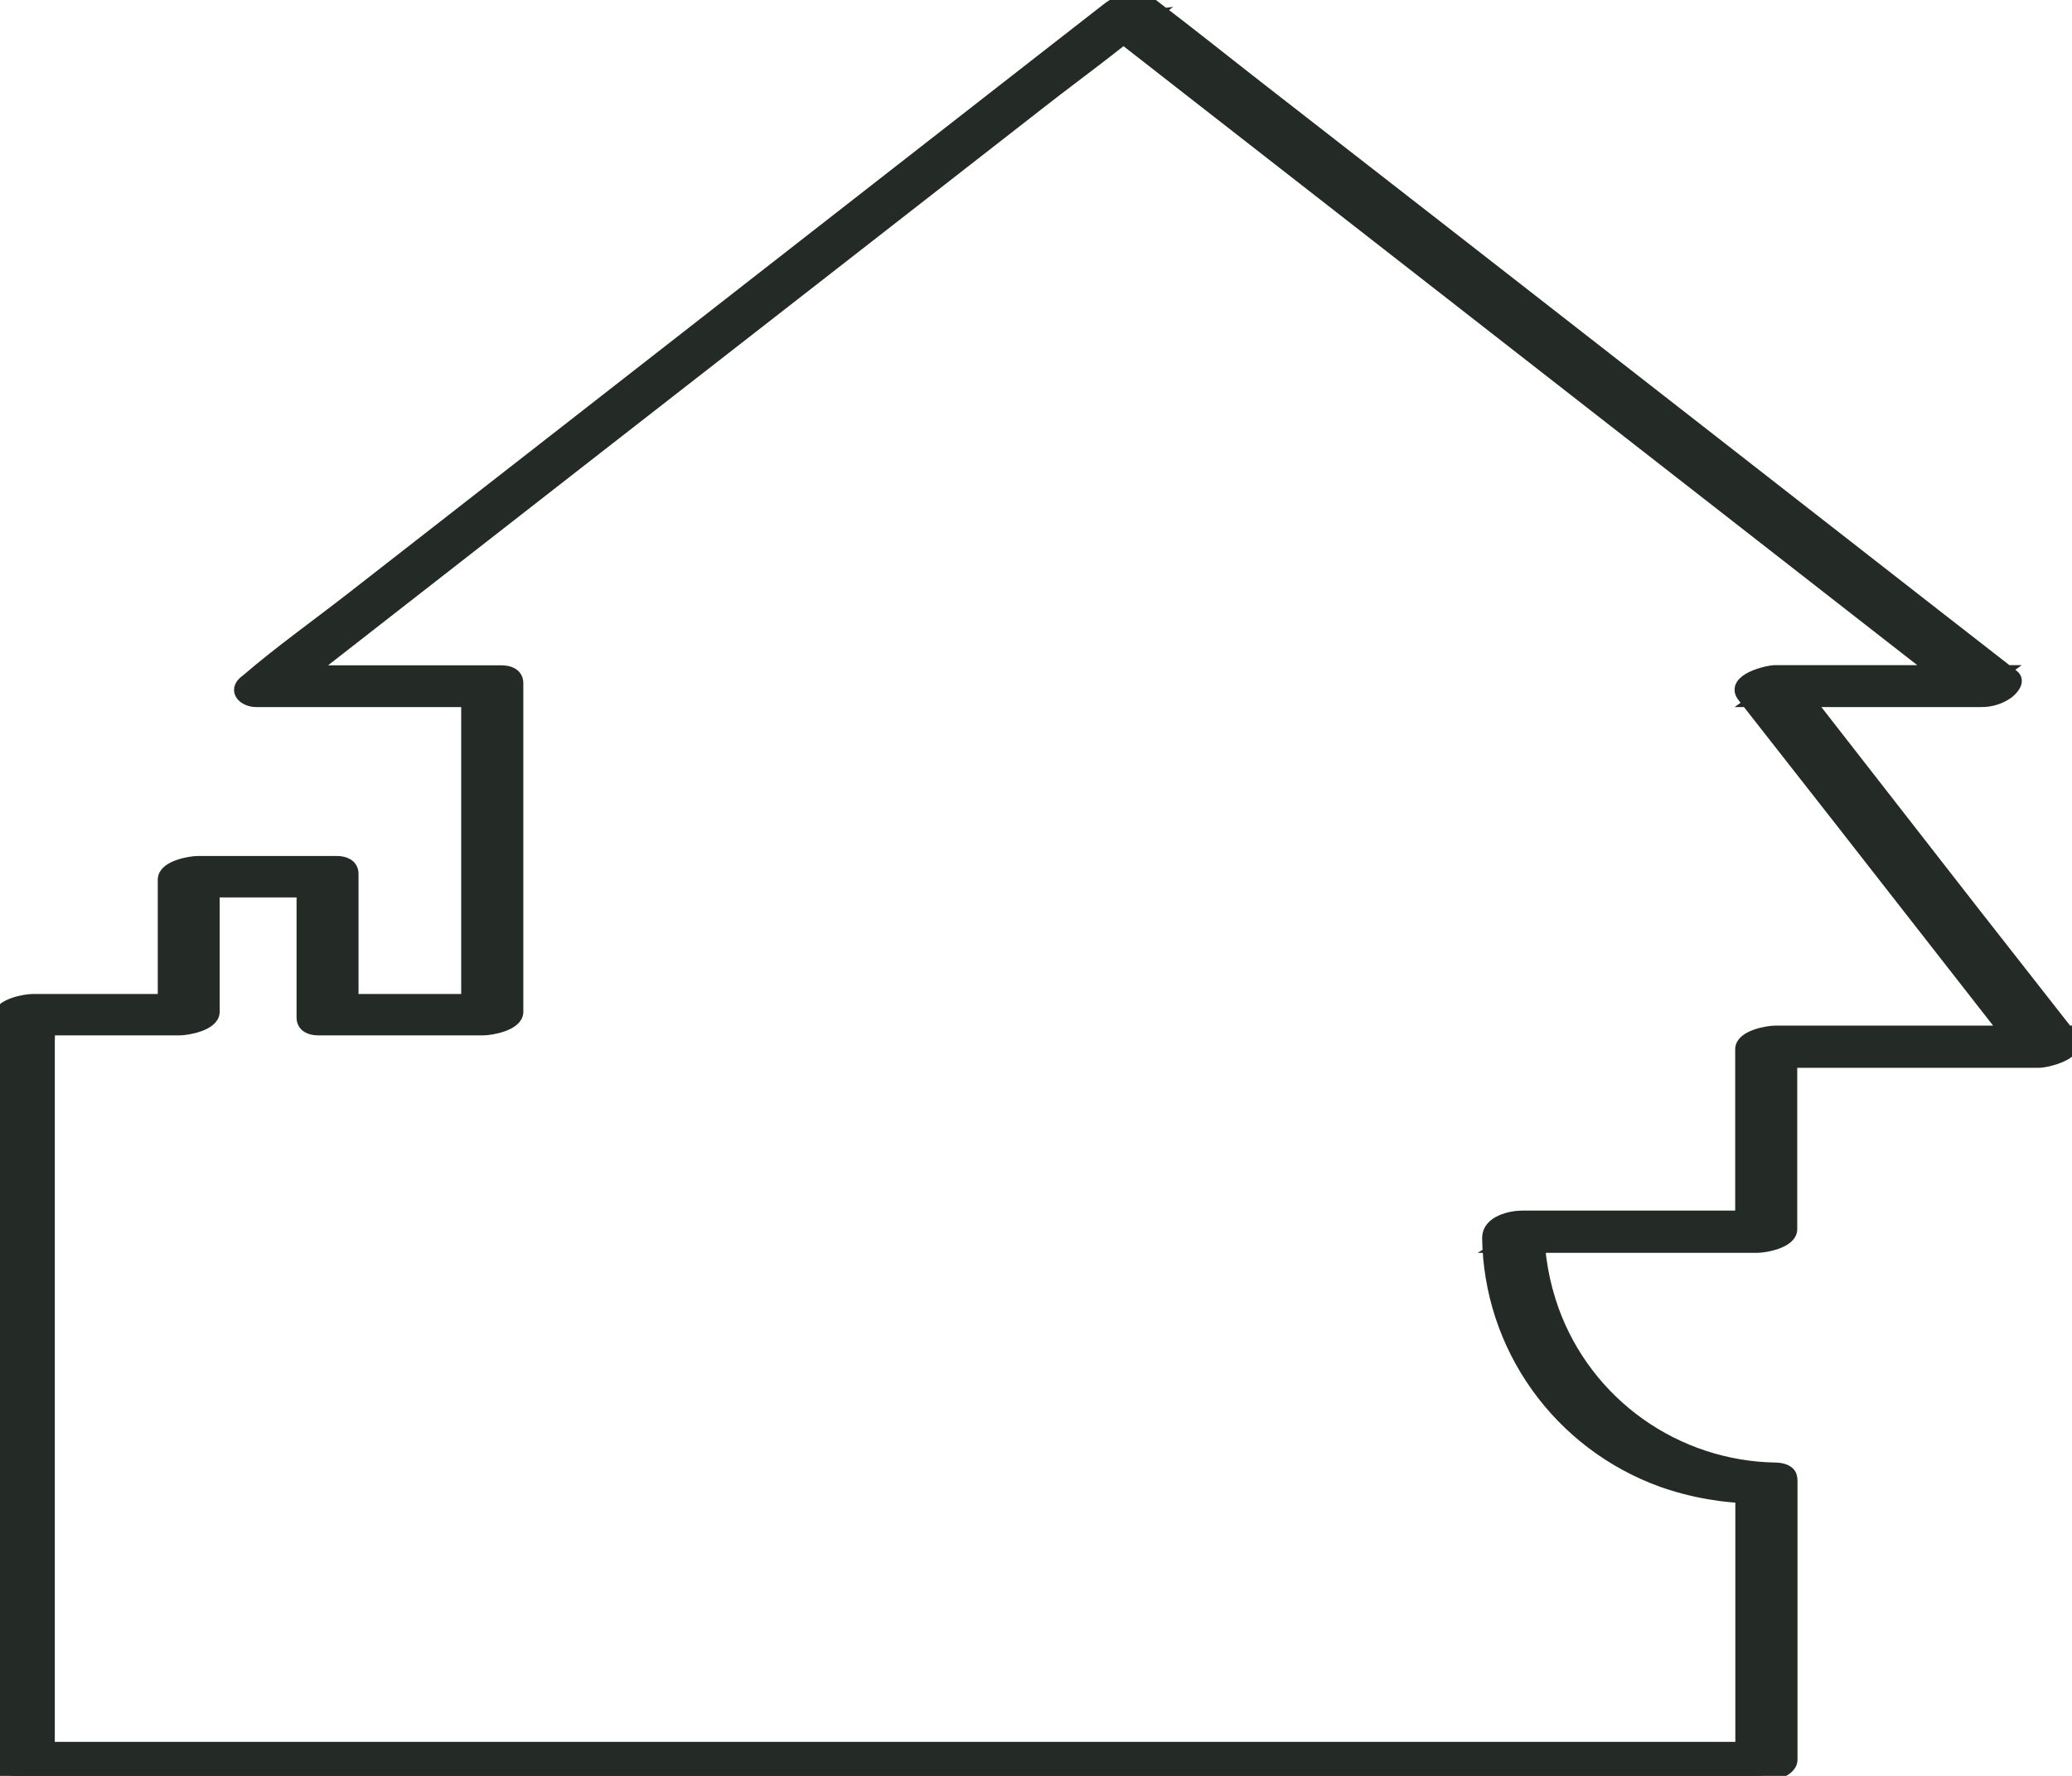 <svg width="56" height="48" viewBox="0 0 56 48" fill="none" xmlns="http://www.w3.org/2000/svg">
<path d="M47.98 39.731C46.654 39.708 45.366 39.284 44.288 38.517C43.209 37.75 42.39 36.675 41.939 35.435C41.673 34.695 41.536 33.916 41.535 33.13L40.653 33.663H47.492C47.693 33.663 48.374 33.542 48.374 33.224V28.222L47.492 28.661H55.11C55.331 28.661 56.248 28.428 55.95 28.047L53.371 24.756L49.268 19.49L48.337 18.297L47.496 18.911H53.546C53.797 18.915 54.043 18.838 54.247 18.692C54.342 18.619 54.543 18.415 54.386 18.292L52.063 16.483L46.488 12.134L39.768 6.895L33.946 2.363C32.999 1.625 32.064 0.873 31.106 0.149L31.069 0.118C30.751 -0.127 30.244 0.042 29.966 0.261L27.643 2.071L22.068 6.419L15.343 11.665L9.532 16.195C8.59 16.93 7.599 17.632 6.693 18.411L6.655 18.439C6.348 18.679 6.644 18.911 6.92 18.911H13.057L12.665 18.626V27.505L13.547 27.066H9.097L9.49 27.351V23.621C9.49 23.402 9.292 23.336 9.097 23.336H5.347C5.144 23.336 4.464 23.457 4.464 23.775V27.505L5.347 27.066H0.89C0.687 27.066 0.008 27.186 0.008 27.505V45.216C0.008 46.036 0.008 46.857 0.008 47.679V47.715C0.008 47.934 0.204 48 0.398 48H44.964C45.771 48 46.578 48 47.39 48H47.498C47.699 48 48.381 47.879 48.381 47.561V40.016C48.381 39.736 48.05 39.711 47.827 39.738C47.644 39.76 47.101 39.907 47.101 40.176V47.719L47.984 47.28H0.89L1.281 47.565V28.178C1.281 27.917 1.305 27.643 1.281 27.384V27.347L0.398 27.785H4.855C5.056 27.785 5.737 27.665 5.737 27.347V23.617L4.855 24.056H8.605L8.215 23.771V27.5C8.215 27.72 8.411 27.785 8.605 27.785H13.062C13.265 27.785 13.944 27.665 13.944 27.347V18.468C13.944 18.249 13.748 18.183 13.552 18.183H7.416L7.681 18.654L10.004 16.842L15.579 12.494L22.304 7.255L28.115 2.725C29.059 1.987 30.041 1.283 30.954 0.509L30.992 0.48L29.889 0.623L32.209 2.433L37.785 6.781L44.498 12.016L50.309 16.548L52.237 18.051C52.54 18.286 52.833 18.551 53.151 18.762L53.188 18.793L54.029 18.178H47.98C47.759 18.178 46.841 18.411 47.139 18.793L49.718 22.084L53.822 27.338L54.757 28.536L55.597 27.921H47.98C47.779 27.921 47.097 28.042 47.097 28.36V33.36L47.98 32.921H41.14C40.827 32.921 40.258 33.057 40.258 33.454C40.276 34.889 40.734 36.284 41.57 37.453C42.406 38.622 43.581 39.51 44.937 39.999C45.755 40.287 46.616 40.435 47.483 40.438C47.761 40.438 48.169 40.348 48.326 40.089C48.483 39.83 48.198 39.731 47.98 39.731Z" fill="#242B26" stroke="#242B26" stroke-width="0.4"/>
</svg>
